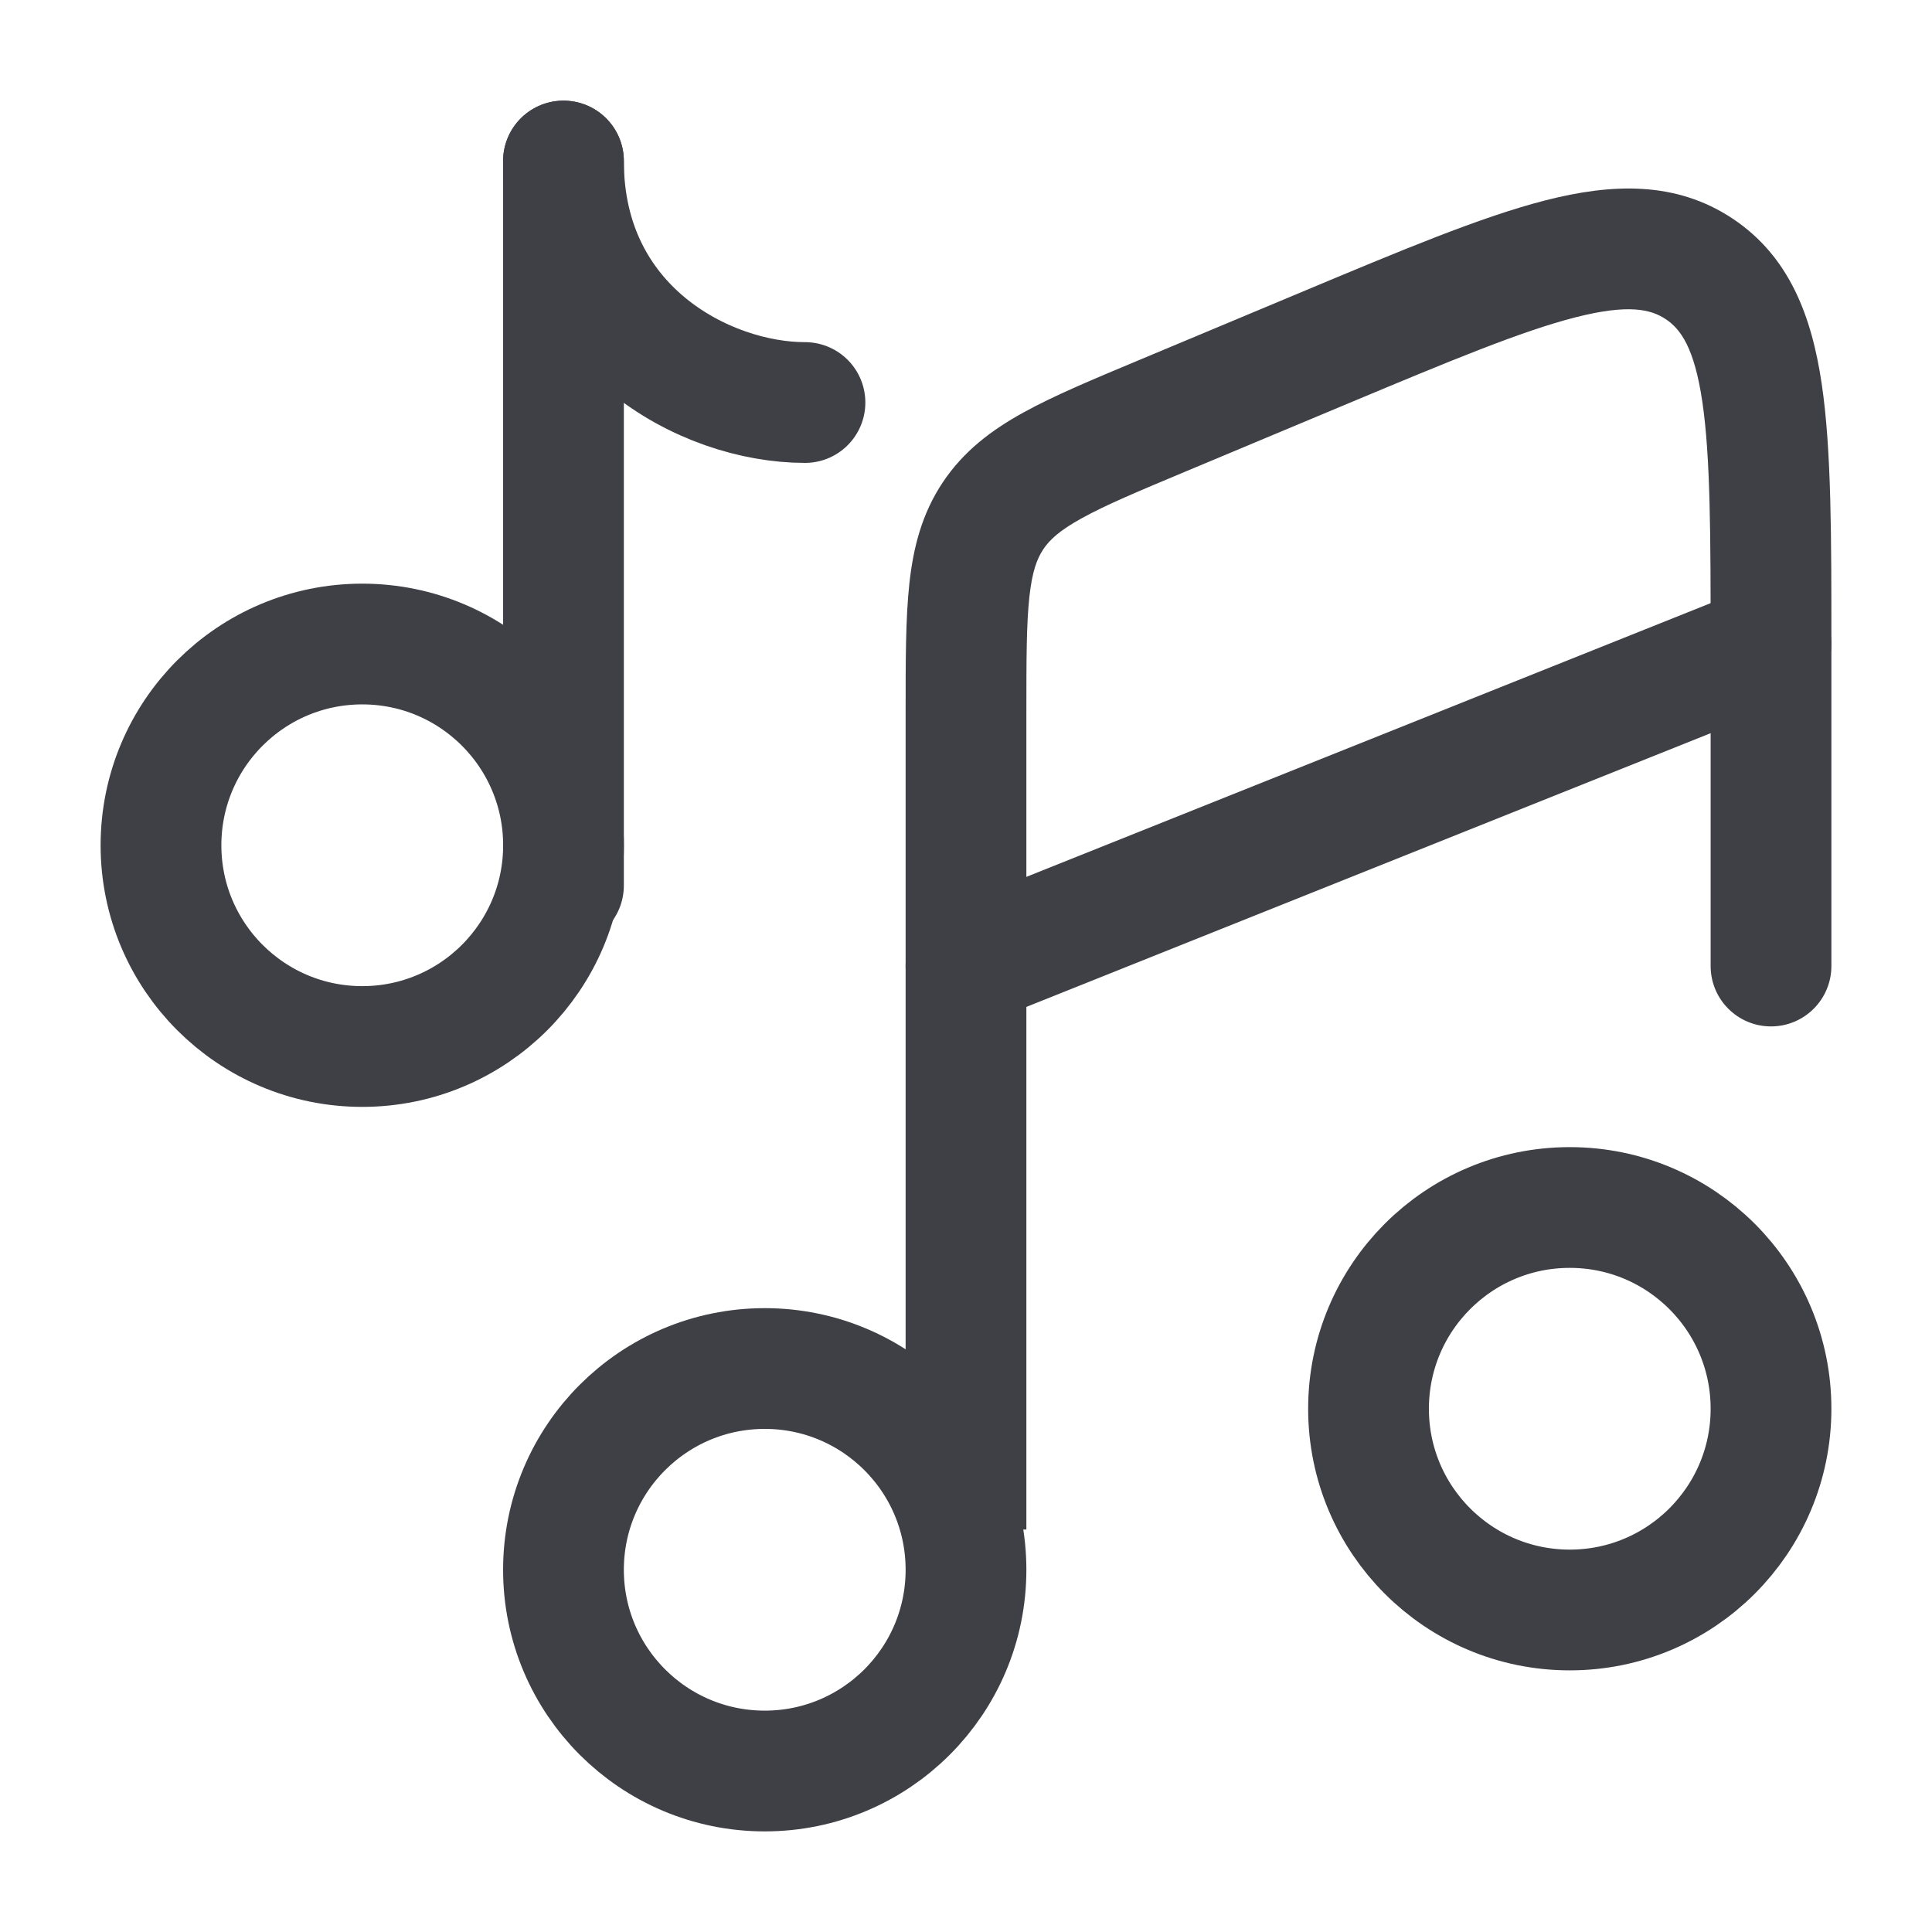 <svg width="52" height="52" viewBox="0 0 52 52" fill="none" xmlns="http://www.w3.org/2000/svg">
<path d="M26 42.251C26 45.242 23.575 47.667 20.583 47.667C17.592 47.667 15.166 45.242 15.166 42.251C15.166 39.259 17.592 36.834 20.583 36.834C23.575 36.834 26 39.259 26 42.251Z" stroke="#3F3F46" stroke-width="3.25"/>
<path d="M47.667 37.917C47.667 40.908 45.242 43.333 42.25 43.333C39.259 43.333 36.834 40.908 36.834 37.917C36.834 34.925 39.259 32.5 42.25 32.5C45.242 32.5 47.667 34.925 47.667 37.917Z" stroke="#3F3F46" stroke-width="3.25"/>
<path d="M47.667 17.334L26 26.001" stroke="#3F3F46" stroke-width="3.25" stroke-linecap="round"/>
<path d="M46.042 26.001C46.042 26.898 46.769 27.626 47.667 27.626C48.564 27.626 49.292 26.898 49.292 26.001H46.042ZM27.625 41.168V19.17H24.375V41.168H27.625ZM31.948 12.675L36.281 10.861L35.027 7.863L30.693 9.677L31.948 12.675ZM49.292 17.357C49.292 14.466 49.296 12.114 49.032 10.334C48.764 8.522 48.167 6.905 46.635 5.885L44.834 8.591C45.234 8.857 45.602 9.355 45.818 10.809C46.037 12.295 46.042 14.359 46.042 17.357H49.292ZM36.281 10.861C39.047 9.704 40.952 8.911 42.407 8.54C43.832 8.177 44.434 8.324 44.834 8.591L46.635 5.885C45.102 4.865 43.38 4.938 41.605 5.39C39.861 5.835 37.693 6.747 35.027 7.863L36.281 10.861ZM27.625 19.17C27.625 17.737 27.627 16.791 27.706 16.064C27.781 15.376 27.912 15.037 28.079 14.786L25.373 12.985C24.814 13.825 24.582 14.73 24.475 15.713C24.373 16.656 24.375 17.808 24.375 19.17H27.625ZM30.693 9.677C29.436 10.203 28.373 10.645 27.543 11.104C26.677 11.582 25.932 12.146 25.373 12.985L28.079 14.786C28.245 14.535 28.508 14.284 29.114 13.949C29.754 13.595 30.626 13.228 31.948 12.675L30.693 9.677ZM49.292 26.001V17.357H46.042V26.001H49.292Z" fill="#3F3F46"/>
<path d="M15.166 23.834V14.084V4.334" stroke="#3F3F46" stroke-width="3.25" stroke-linecap="round"/>
<path d="M9.75 28.167C12.742 28.167 15.167 25.742 15.167 22.751C15.167 19.759 12.742 17.334 9.75 17.334C6.759 17.334 4.333 19.759 4.333 22.751C4.333 25.742 6.759 28.167 9.75 28.167Z" stroke="#3F3F46" stroke-width="3.25"/>
<path d="M21.666 10.834C18.974 10.834 15.166 8.821 15.166 4.334" stroke="#3F3F46" stroke-width="3.25" stroke-linecap="round"/>
</svg>
